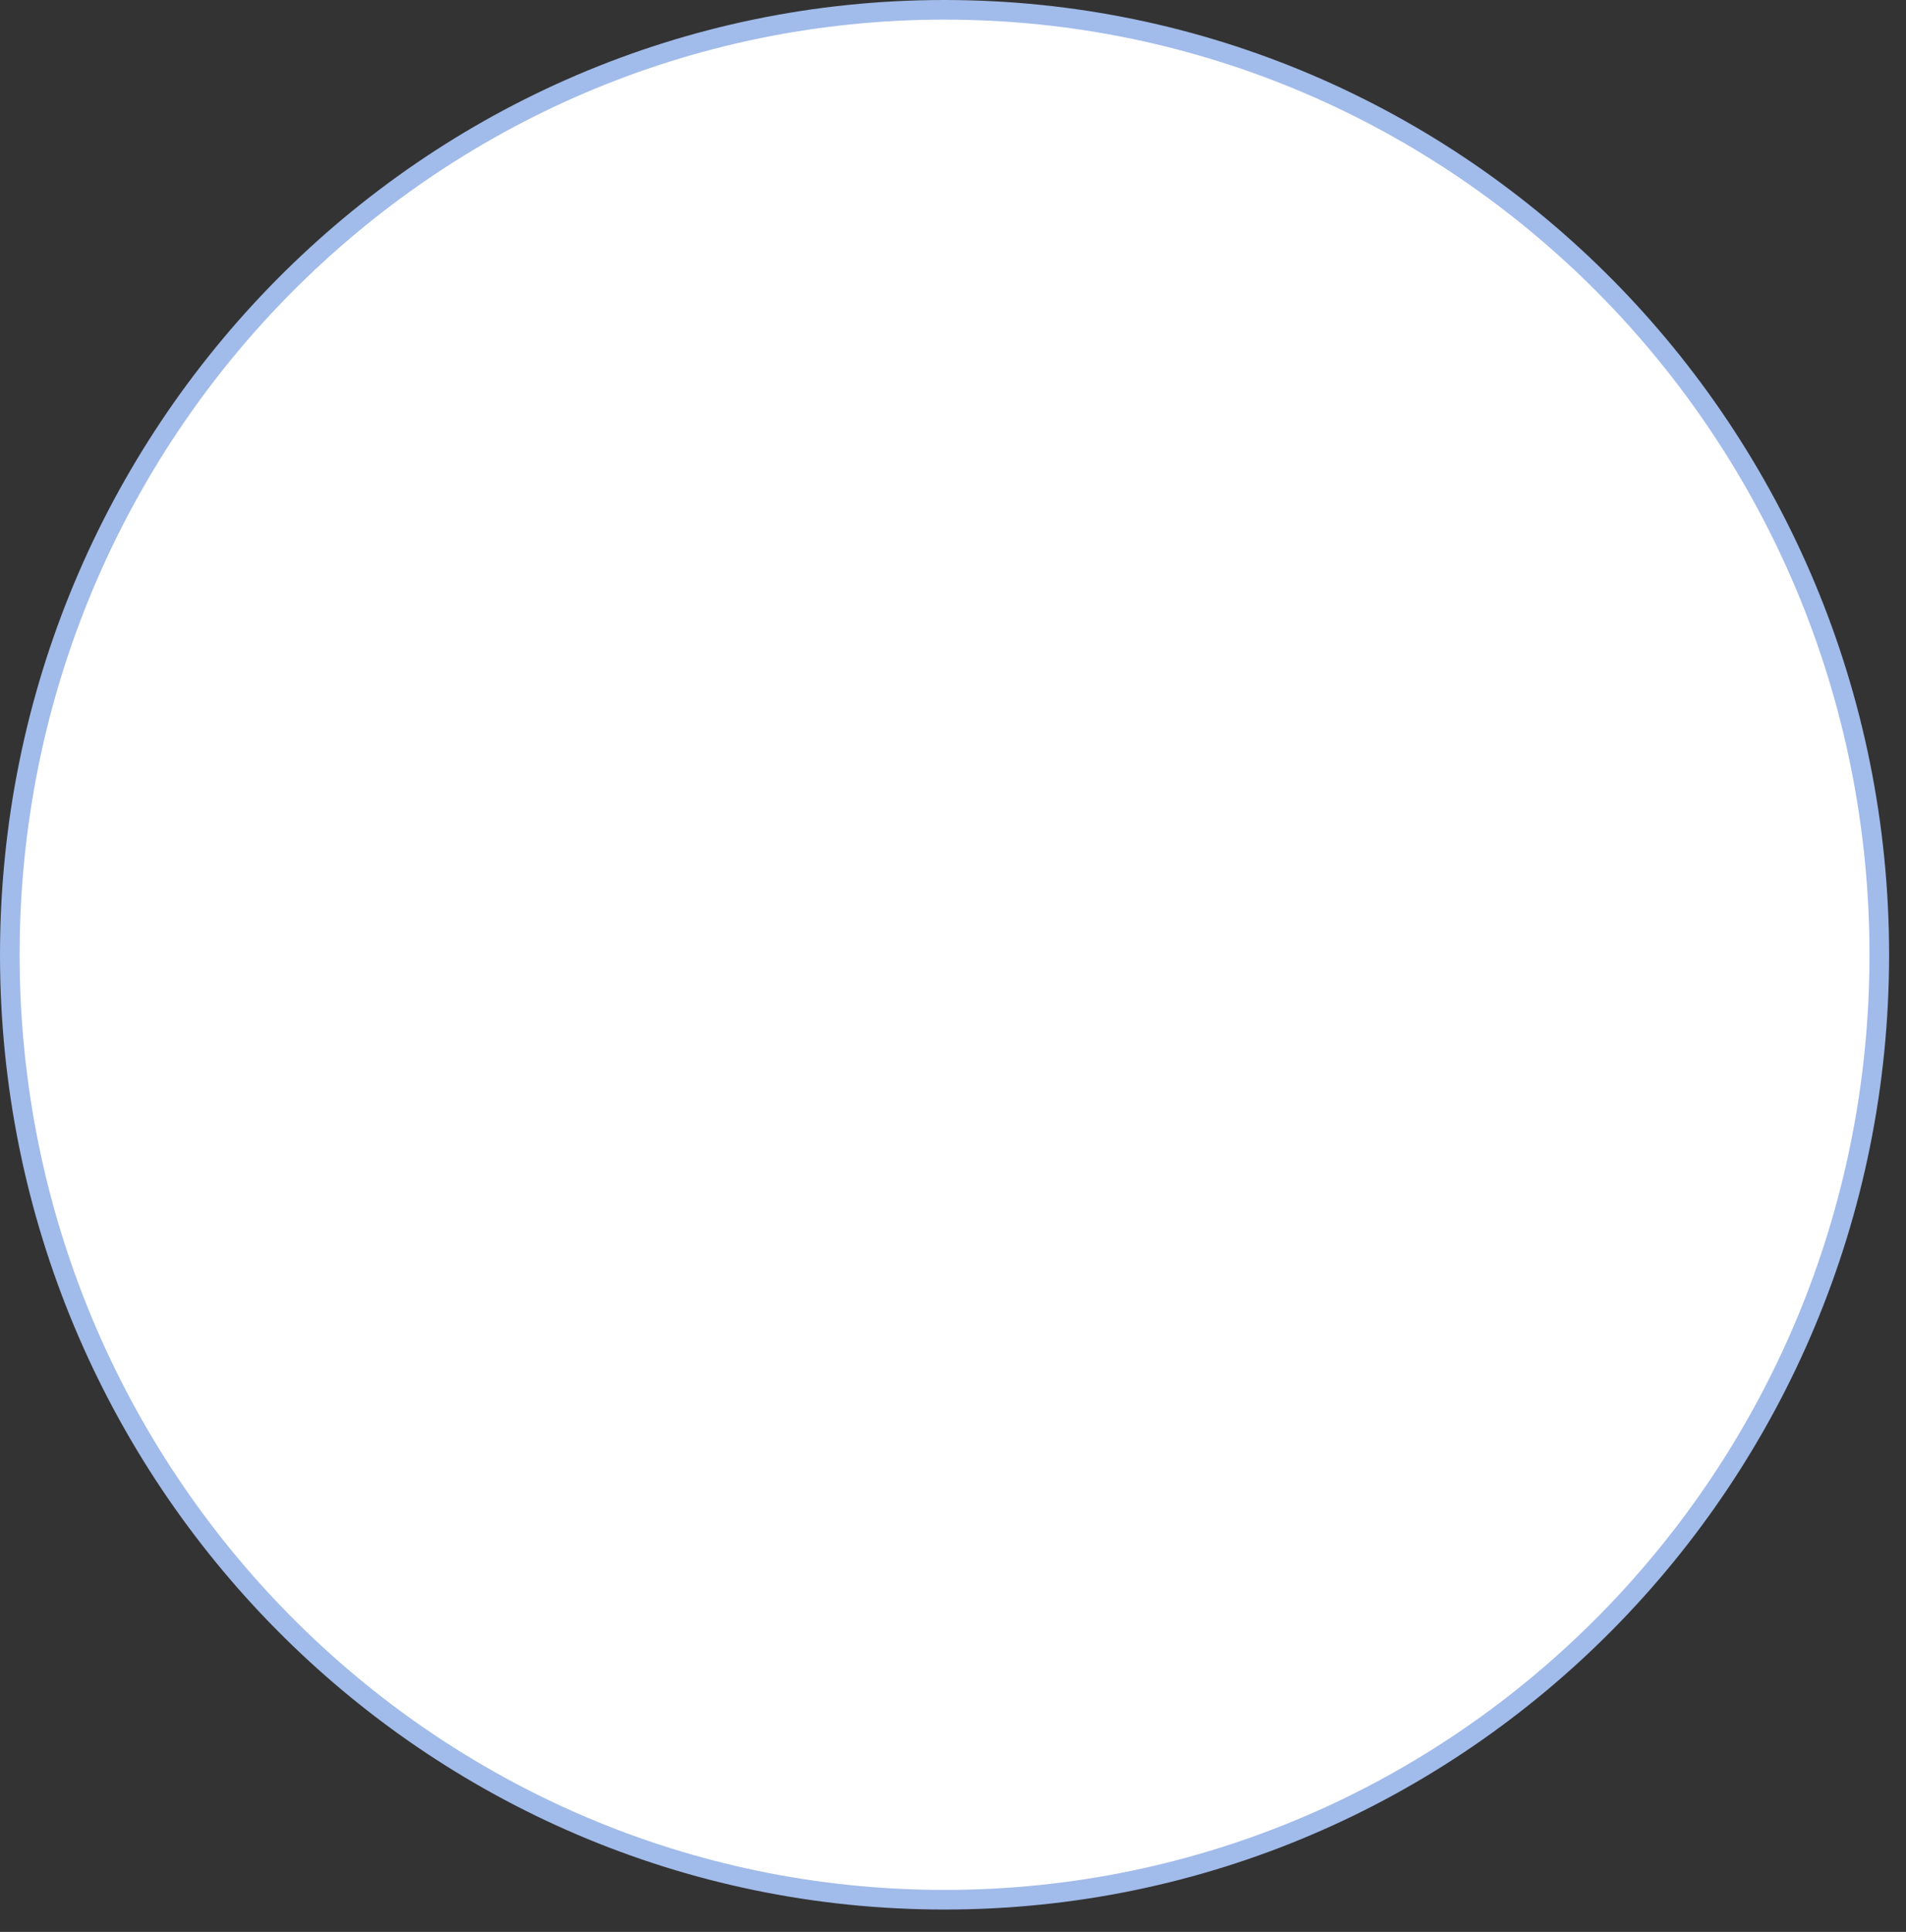 <?xml version="1.0" encoding="utf-8"?>
<svg xmlns="http://www.w3.org/2000/svg" fill="none" height="100%" overflow="visible" preserveAspectRatio="none" style="display: block;" viewBox="0 0 76 77" width="100%">
<rect x="0" y="0" width="76" height="77" fill="#333333" stroke="none"/>
<path d="M37.663 0.391C58.244 0.391 74.934 17.249 74.935 38.054C74.935 58.858 58.244 75.717 37.663 75.717C17.082 75.717 0.391 58.858 0.391 38.054C0.391 17.249 17.082 0.391 37.663 0.391Z" fill="white" id="Ellipse 574" stroke="#A1BBEA" stroke-width="0.782"/>
</svg>